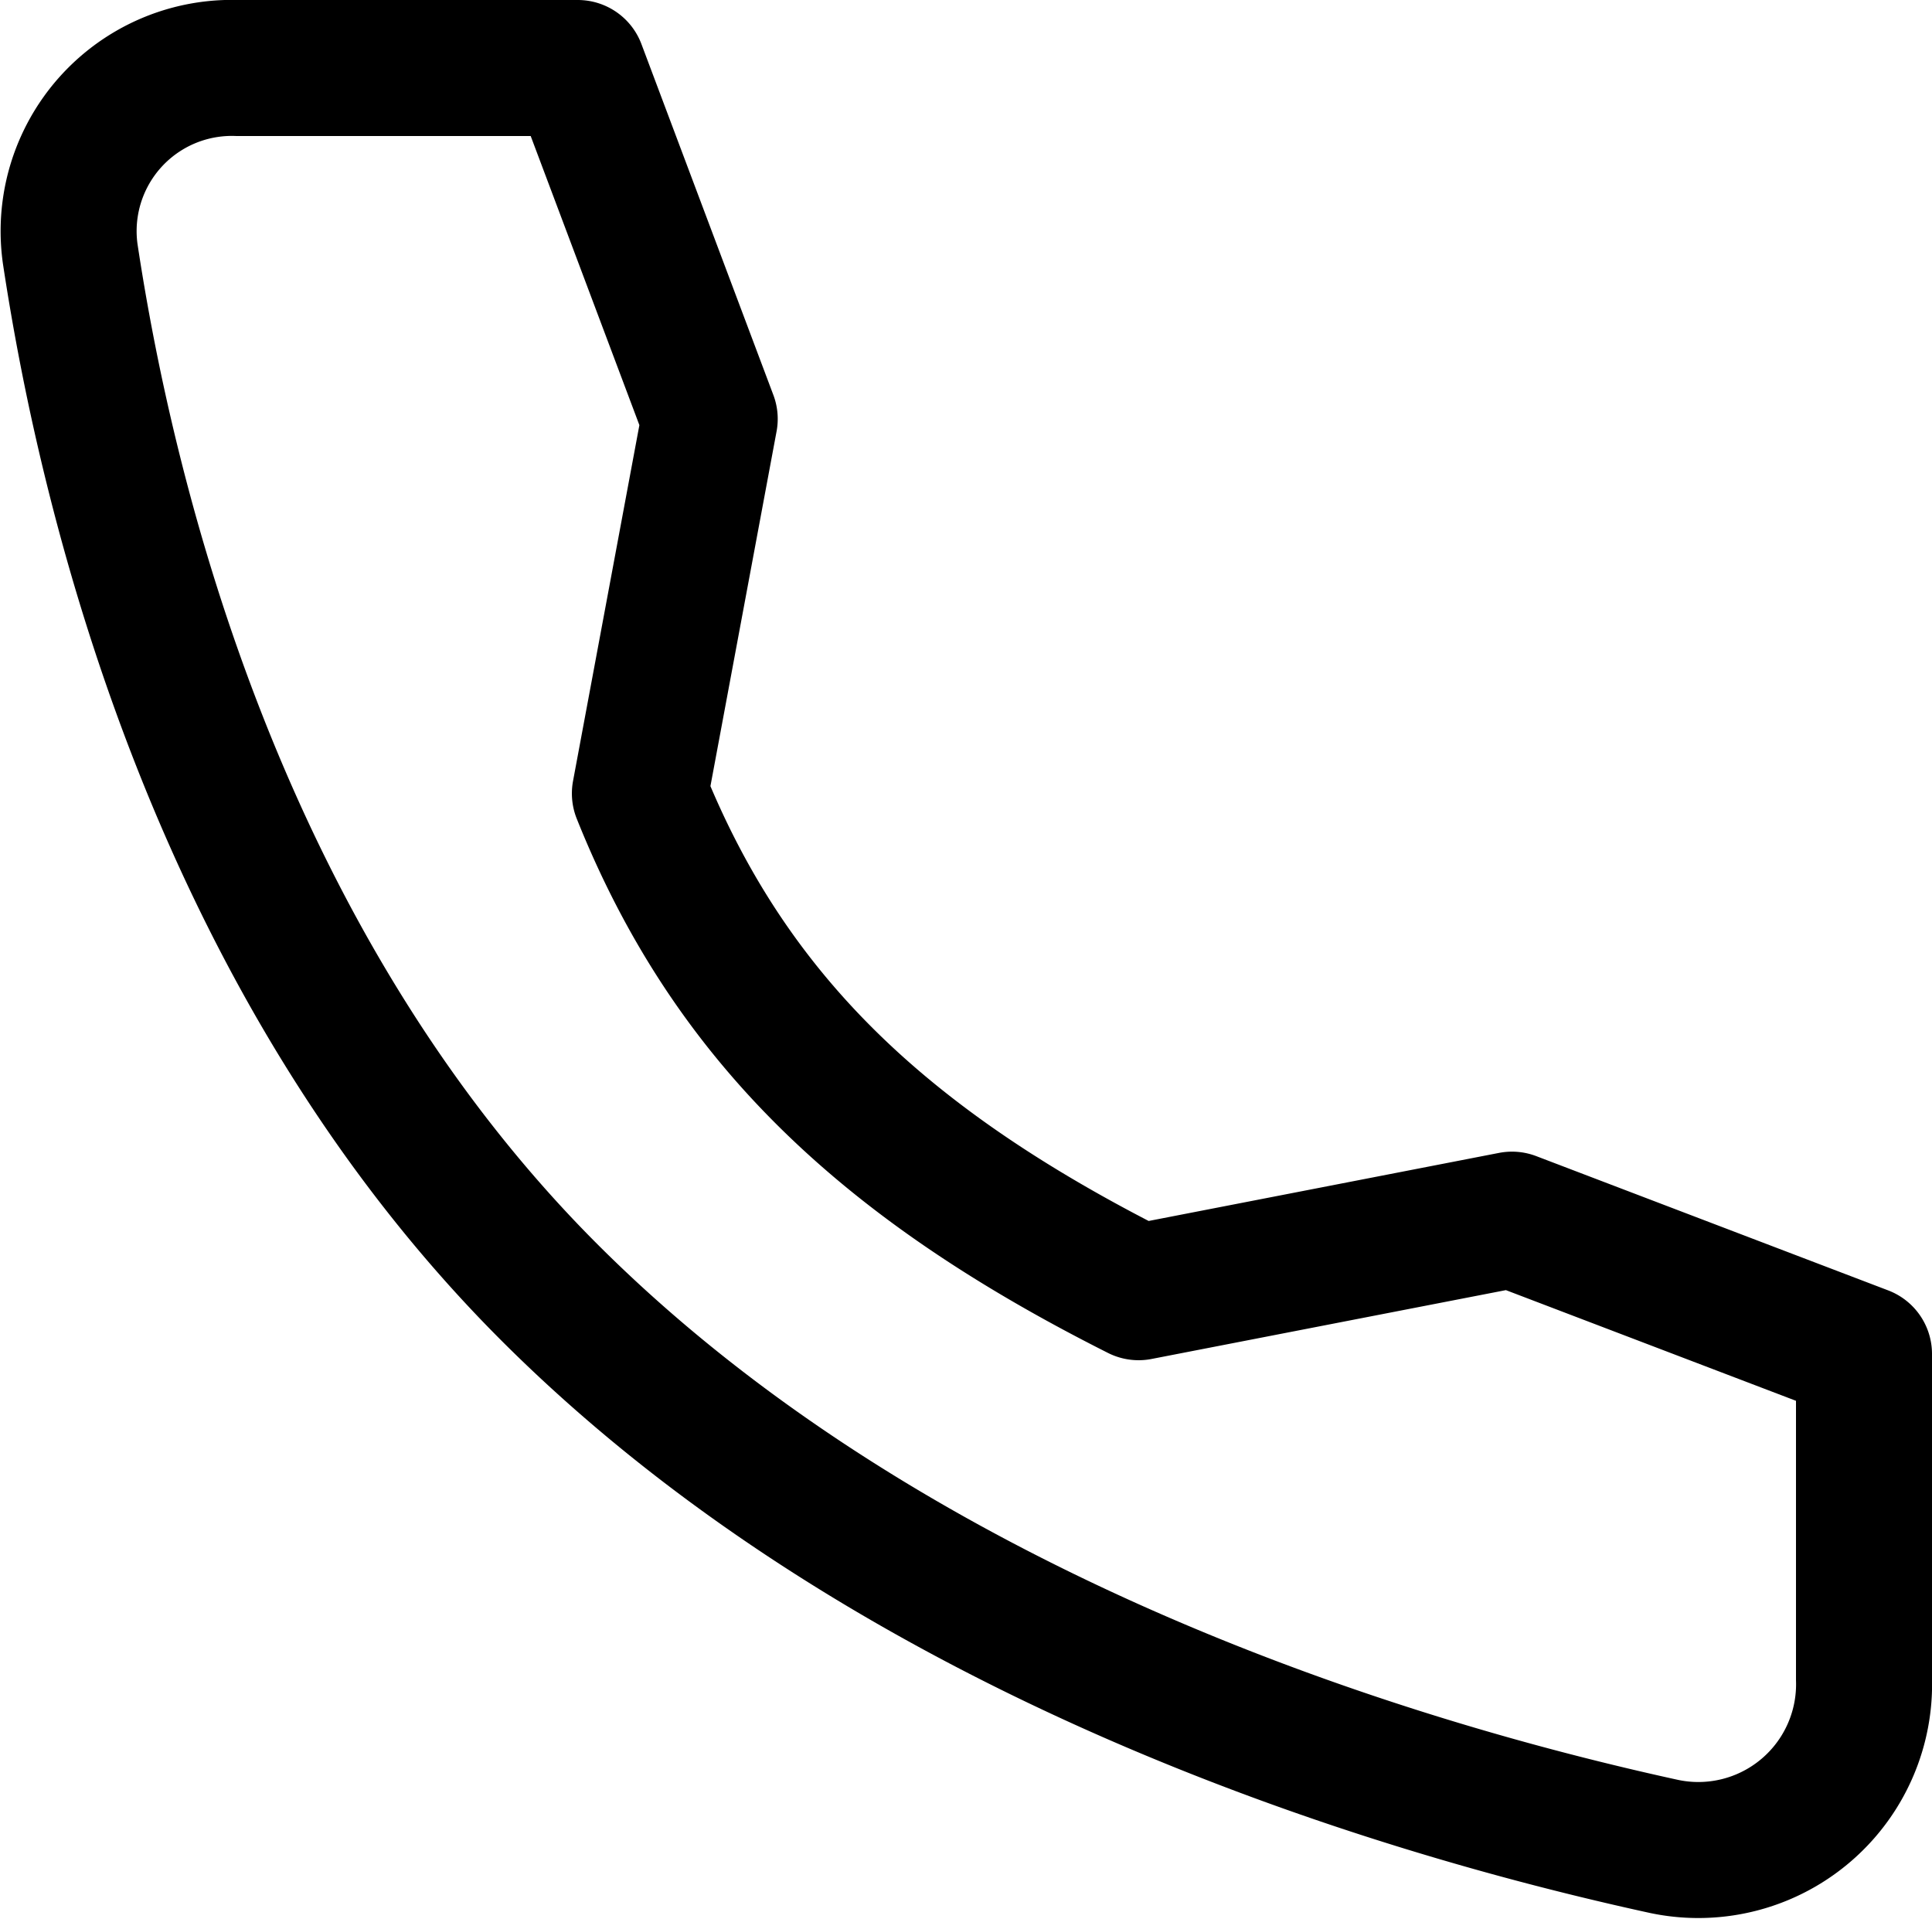 <svg xmlns="http://www.w3.org/2000/svg" width="21.307" height="21.162" viewBox="0 0 21.307 21.162">
  <path id="tel_black" d="M18.118,14.7,14,15.5c-2.782-1.4-4.5-3-5.5-5.5l.77-4.13L7.815,2H4.064A1.8,1.8,0,0,0,2.217,4.047C2.637,6.83,3.877,11.877,7.5,15.5c3.805,3.805,9.286,5.456,12.3,6.113A1.828,1.828,0,0,0,22,19.765V16.181Z" transform="translate(-1.443 -1.25)" fill="none" stroke="#000" stroke-linecap="round" stroke-linejoin="round" stroke-width="1.5"/>
</svg>
